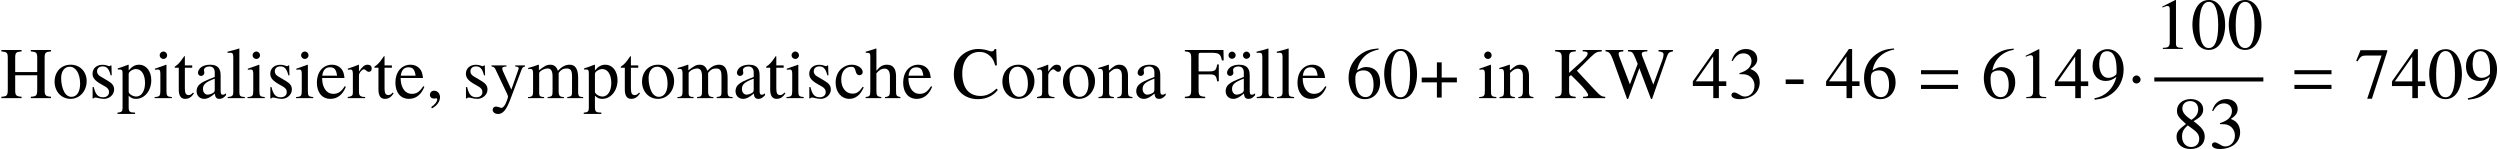 <?xml version='1.0' encoding='UTF-8'?>
<!-- This file was generated by dvisvgm 2.6.3 -->
<svg version='1.1' xmlns='http://www.w3.org/2000/svg' xmlns:xlink='http://www.w3.org/1999/xlink' width='375.167pt' height='22.357pt' viewBox='53.798 80.719 375.167 22.357'>
<defs>
<path id='g4-1' d='M1.967 -2.782C1.967 -3.119 1.685 -3.402 1.359 -3.402S0.761 -3.13 0.761 -2.782C0.761 -2.369 1.13 -2.195 1.359 -2.195S1.967 -2.38 1.967 -2.782Z'/>
<path id='g8-48' d='M5.173 -3.587C5.173 -5.815 4.184 -7.347 2.761 -7.347C2.163 -7.347 1.706 -7.162 1.304 -6.782C0.674 -6.173 0.261 -4.923 0.261 -3.652C0.261 -2.467 0.619 -1.196 1.13 -0.587C1.532 -0.109 2.087 0.152 2.717 0.152C3.271 0.152 3.739 -0.033 4.13 -0.413C4.76 -1.011 5.173 -2.271 5.173 -3.587ZM4.13 -3.565C4.13 -1.293 3.652 -0.13 2.717 -0.13S1.304 -1.293 1.304 -3.554C1.304 -5.858 1.793 -7.064 2.728 -7.064C3.641 -7.064 4.13 -5.836 4.13 -3.565Z'/>
<path id='g8-49' d='M4.282 0V-0.163C3.424 -0.174 3.25 -0.283 3.25 -0.804V-7.325L3.163 -7.347L1.206 -6.358V-6.206C1.337 -6.26 1.456 -6.304 1.5 -6.325C1.695 -6.401 1.88 -6.445 1.989 -6.445C2.217 -6.445 2.315 -6.282 2.315 -5.934V-1.011C2.315 -0.652 2.228 -0.402 2.054 -0.304C1.891 -0.206 1.739 -0.174 1.282 -0.163V0H4.282Z'/>
<path id='g8-51' d='M4.695 -2.38C4.695 -2.934 4.521 -3.445 4.206 -3.782C3.989 -4.021 3.782 -4.152 3.304 -4.358C4.054 -4.869 4.326 -5.271 4.326 -5.858C4.326 -6.738 3.63 -7.347 2.63 -7.347C2.087 -7.347 1.609 -7.162 1.217 -6.814C0.891 -6.521 0.728 -6.238 0.489 -5.586L0.652 -5.543C1.098 -6.336 1.587 -6.695 2.271 -6.695C2.978 -6.695 3.467 -6.217 3.467 -5.532C3.467 -5.141 3.304 -4.749 3.032 -4.478C2.706 -4.152 2.402 -3.989 1.663 -3.728V-3.587C2.304 -3.587 2.554 -3.565 2.815 -3.467C3.489 -3.228 3.913 -2.608 3.913 -1.858C3.913 -0.946 3.293 -0.239 2.489 -0.239C2.195 -0.239 1.978 -0.315 1.576 -0.576C1.25 -0.772 1.065 -0.848 0.88 -0.848C0.63 -0.848 0.467 -0.696 0.467 -0.467C0.467 -0.087 0.935 0.152 1.695 0.152C2.532 0.152 3.391 -0.13 3.902 -0.576S4.695 -1.652 4.695 -2.38Z'/>
<path id='g8-52' d='M5.13 -1.815V-2.511H4.021V-7.347H3.543L0.13 -2.511V-1.815H3.184V0H4.021V-1.815H5.13ZM3.174 -2.511H0.565L3.174 -6.238V-2.511Z'/>
<path id='g8-54' d='M5.086 -2.38C5.086 -3.771 4.293 -4.652 3.043 -4.652C2.565 -4.652 2.337 -4.576 1.652 -4.163C1.945 -5.804 3.163 -6.977 4.869 -7.26L4.847 -7.434C3.608 -7.325 2.978 -7.119 2.185 -6.564C1.011 -5.728 0.37 -4.489 0.37 -3.032C0.37 -2.087 0.663 -1.13 1.13 -0.587C1.543 -0.109 2.13 0.152 2.804 0.152C4.152 0.152 5.086 -0.88 5.086 -2.38ZM4.108 -2.011C4.108 -0.815 3.684 -0.152 2.924 -0.152C1.967 -0.152 1.38 -1.174 1.38 -2.858C1.38 -3.413 1.467 -3.717 1.685 -3.88C1.913 -4.054 2.25 -4.152 2.63 -4.152C3.565 -4.152 4.108 -3.369 4.108 -2.011Z'/>
<path id='g8-55' d='M4.88 -7.021V-7.195H0.859L0.217 -5.597L0.402 -5.51C0.869 -6.249 1.065 -6.391 1.663 -6.391H4.021L1.869 0.087H2.576L4.88 -7.021Z'/>
<path id='g8-56' d='M4.836 -1.685C4.836 -2.521 4.467 -3.054 3.152 -4.032C4.228 -4.608 4.608 -5.065 4.608 -5.804C4.608 -6.695 3.826 -7.347 2.739 -7.347C1.554 -7.347 0.674 -6.619 0.674 -5.63C0.674 -4.923 0.88 -4.608 2.022 -3.608C0.848 -2.717 0.609 -2.38 0.609 -1.641C0.609 -0.587 1.467 0.152 2.695 0.152C4 0.152 4.836 -0.565 4.836 -1.685ZM4.01 -1.348C4.01 -0.641 3.521 -0.152 2.815 -0.152C1.989 -0.152 1.435 -0.783 1.435 -1.728C1.435 -2.424 1.674 -2.88 2.304 -3.391L2.956 -2.913C3.75 -2.348 4.01 -1.956 4.01 -1.348ZM3.858 -5.815C3.858 -5.195 3.554 -4.706 2.934 -4.293C2.88 -4.26 2.88 -4.26 2.837 -4.228C1.869 -4.858 1.478 -5.358 1.478 -5.967C1.478 -6.597 1.967 -7.043 2.652 -7.043C3.391 -7.043 3.858 -6.564 3.858 -5.815Z'/>
<path id='g8-57' d='M4.989 -4.282C4.989 -6.075 3.989 -7.347 2.587 -7.347C1.293 -7.347 0.326 -6.249 0.326 -4.782C0.326 -3.456 1.109 -2.576 2.282 -2.576C2.88 -2.576 3.337 -2.75 3.913 -3.195C3.467 -1.424 2.261 -0.261 0.609 0.022L0.641 0.239C1.858 0.098 2.456 -0.109 3.195 -0.641C4.326 -1.467 4.989 -2.815 4.989 -4.282ZM3.934 -3.858C3.934 -3.641 3.891 -3.543 3.771 -3.445C3.467 -3.184 3.065 -3.043 2.674 -3.043C1.848 -3.043 1.326 -3.858 1.326 -5.152C1.326 -5.771 1.5 -6.423 1.728 -6.706C1.913 -6.923 2.185 -7.043 2.5 -7.043C3.445 -7.043 3.934 -6.108 3.934 -4.282V-3.858Z'/>
<path id='g1-61' d='M5.999 -3.587V-4.195H0.435V-3.587H5.999ZM5.999 -1.38V-1.989H0.435V-1.38H5.999Z'/>
<path id='g9-43' d='M5.716 -2.367V-3.087H3.436V-5.367H2.716V-3.087H0.436V-2.367H2.716V-0.087H3.436V-2.367H5.716Z'/>
<path id='g9-44' d='M2.127 -0.142C2.127 -0.687 1.745 -1.113 1.255 -1.113C0.873 -1.113 0.611 -0.862 0.611 -0.491C0.611 -0.142 0.862 0.065 1.255 0.065C1.32 0.065 1.396 0.055 1.462 0.044C1.538 0.022 1.549 0.022 1.549 0.022C1.636 0.022 1.702 0.087 1.702 0.175C1.702 0.524 1.396 0.927 0.807 1.331L0.905 1.538C1.636 1.178 2.127 0.513 2.127 -0.142Z'/>
<path id='g9-45' d='M3.109 -2.116V-2.804H0.425V-2.116H3.109Z'/>
<path id='g9-48' d='M5.193 -3.6C5.193 -5.836 4.2 -7.375 2.771 -7.375C2.171 -7.375 1.713 -7.189 1.309 -6.807C0.676 -6.196 0.262 -4.942 0.262 -3.665C0.262 -2.476 0.622 -1.2 1.135 -0.589C1.538 -0.109 2.095 0.153 2.727 0.153C3.284 0.153 3.753 -0.033 4.145 -0.415C4.778 -1.015 5.193 -2.28 5.193 -3.6ZM4.145 -3.578C4.145 -1.298 3.665 -0.131 2.727 -0.131S1.309 -1.298 1.309 -3.567C1.309 -5.88 1.8 -7.091 2.738 -7.091C3.655 -7.091 4.145 -5.858 4.145 -3.578Z'/>
<path id='g9-51' d='M4.713 -2.389C4.713 -2.945 4.538 -3.458 4.222 -3.796C4.004 -4.036 3.796 -4.167 3.316 -4.375C4.069 -4.887 4.342 -5.291 4.342 -5.88C4.342 -6.764 3.644 -7.375 2.64 -7.375C2.095 -7.375 1.615 -7.189 1.222 -6.84C0.895 -6.545 0.731 -6.262 0.491 -5.607L0.655 -5.564C1.102 -6.36 1.593 -6.72 2.28 -6.72C2.989 -6.72 3.48 -6.24 3.48 -5.553C3.48 -5.16 3.316 -4.767 3.044 -4.495C2.716 -4.167 2.411 -4.004 1.669 -3.742V-3.6C2.313 -3.6 2.564 -3.578 2.825 -3.48C3.502 -3.24 3.927 -2.618 3.927 -1.865C3.927 -0.949 3.305 -0.24 2.498 -0.24C2.204 -0.24 1.985 -0.316 1.582 -0.578C1.255 -0.775 1.069 -0.851 0.884 -0.851C0.633 -0.851 0.469 -0.698 0.469 -0.469C0.469 -0.087 0.938 0.153 1.702 0.153C2.542 0.153 3.404 -0.131 3.916 -0.578S4.713 -1.658 4.713 -2.389Z'/>
<path id='g9-52' d='M5.149 -1.822V-2.52H4.036V-7.375H3.556L0.131 -2.52V-1.822H3.196V0H4.036V-1.822H5.149ZM3.185 -2.52H0.567L3.185 -6.262V-2.52Z'/>
<path id='g9-54' d='M5.105 -2.389C5.105 -3.785 4.309 -4.669 3.055 -4.669C2.575 -4.669 2.345 -4.593 1.658 -4.178C1.953 -5.825 3.175 -7.004 4.887 -7.287L4.865 -7.462C3.622 -7.353 2.989 -7.145 2.193 -6.589C1.015 -5.749 0.371 -4.505 0.371 -3.044C0.371 -2.095 0.665 -1.135 1.135 -0.589C1.549 -0.109 2.138 0.153 2.815 0.153C4.167 0.153 5.105 -0.884 5.105 -2.389ZM4.124 -2.018C4.124 -0.818 3.698 -0.153 2.935 -0.153C1.975 -0.153 1.385 -1.178 1.385 -2.869C1.385 -3.425 1.473 -3.731 1.691 -3.895C1.92 -4.069 2.258 -4.167 2.64 -4.167C3.578 -4.167 4.124 -3.382 4.124 -2.018Z'/>
<path id='g9-67' d='M6.905 -1.233L6.709 -1.429C5.902 -0.655 5.182 -0.327 4.276 -0.327C3.622 -0.327 3.033 -0.524 2.575 -0.905C1.931 -1.44 1.571 -2.422 1.571 -3.687C1.571 -5.662 2.585 -6.938 4.167 -6.938C4.8 -6.938 5.356 -6.709 5.793 -6.273C6.142 -5.924 6.305 -5.618 6.513 -4.909H6.764L6.665 -7.375H6.436C6.371 -7.145 6.196 -7.015 5.989 -7.015C5.88 -7.015 5.727 -7.047 5.553 -7.113C5.018 -7.287 4.484 -7.375 3.949 -7.375C3.109 -7.375 2.247 -7.058 1.582 -6.513C0.753 -5.825 0.305 -4.789 0.305 -3.545C0.305 -1.331 1.756 0.153 3.927 0.153C5.16 0.153 6.24 -0.349 6.905 -1.233Z'/>
<path id='g9-70' d='M5.956 -5.662L5.924 -7.222H0.131V-7.015C0.938 -6.949 1.08 -6.796 1.08 -6.033V-1.309C1.08 -0.404 0.96 -0.262 0.131 -0.207V0H3.185V-0.207C2.345 -0.251 2.193 -0.404 2.193 -1.189V-3.567H3.775C4.658 -3.567 4.844 -3.404 4.975 -2.52H5.225V-5.051H4.975C4.844 -4.178 4.647 -4.015 3.775 -4.015H2.193V-6.436C2.193 -6.742 2.247 -6.807 2.542 -6.807H4.025C5.258 -6.807 5.498 -6.644 5.684 -5.662H5.956Z'/>
<path id='g9-72' d='M7.658 0V-0.207C6.84 -0.273 6.698 -0.415 6.698 -1.189V-6.033C6.698 -6.818 6.818 -6.938 7.658 -7.015V-7.222H4.625V-7.015C5.465 -6.938 5.585 -6.818 5.585 -6.033V-3.916H2.28V-6.033C2.28 -6.818 2.4 -6.938 3.24 -7.015V-7.222H0.207V-7.015C1.047 -6.938 1.167 -6.818 1.167 -6.033V-1.309C1.167 -0.393 1.058 -0.262 0.207 -0.207V0H3.24V-0.207C2.422 -0.273 2.28 -0.415 2.28 -1.189V-3.436H5.585V-1.309C5.585 -0.393 5.476 -0.262 4.625 -0.207V0H7.658Z'/>
<path id='g9-75' d='M7.887 0V-0.207C7.32 -0.218 7.167 -0.327 6.175 -1.385L3.633 -4.113L5.705 -6.164C6.447 -6.873 6.622 -6.96 7.364 -7.015V-7.222H4.505V-7.015C4.636 -7.004 4.745 -7.004 4.789 -7.004C5.116 -6.982 5.247 -6.895 5.247 -6.676C5.247 -6.436 4.996 -6.109 4.396 -5.553L2.465 -3.796V-6.033C2.465 -6.829 2.585 -6.949 3.469 -7.015V-7.222H0.371V-7.015C1.222 -6.949 1.353 -6.807 1.353 -6.033V-1.309C1.353 -0.404 1.233 -0.262 0.371 -0.207V0H3.447V-0.207C2.596 -0.262 2.465 -0.393 2.465 -1.189V-3.229L2.749 -3.458L3.905 -2.313C4.735 -1.495 5.324 -0.72 5.324 -0.458C5.324 -0.305 5.171 -0.229 4.865 -0.218C4.811 -0.218 4.691 -0.218 4.56 -0.207V0H7.887Z'/>
<path id='g9-87' d='M10.167 -7.015V-7.222H8.007V-7.015C8.564 -6.96 8.76 -6.84 8.76 -6.545C8.76 -6.316 8.695 -6.033 8.585 -5.727L7.222 -2.029L5.782 -5.749L5.651 -6.076C5.553 -6.305 5.487 -6.513 5.487 -6.633C5.487 -6.895 5.738 -7.004 6.327 -7.015V-7.222H3.415V-7.015C4.036 -7.004 4.145 -6.905 4.516 -6.033L4.876 -5.138L3.709 -2.062L2.138 -6.164C2.062 -6.36 2.018 -6.545 2.018 -6.665C2.018 -6.905 2.171 -6.982 2.727 -7.015V-7.222H0.055V-7.015C0.611 -6.96 0.775 -6.764 1.178 -5.738L3.284 0.12H3.447L5.127 -4.495L6.873 0.12H7.036L9.262 -6.24C9.469 -6.807 9.589 -6.905 10.167 -7.015Z'/>
<path id='g9-97' d='M4.822 -0.436V-0.72C4.636 -0.567 4.505 -0.513 4.342 -0.513C4.091 -0.513 4.015 -0.665 4.015 -1.145V-3.273C4.015 -3.829 3.96 -4.135 3.807 -4.385C3.578 -4.8 3.109 -5.018 2.444 -5.018C1.887 -5.018 1.364 -4.865 1.058 -4.615C0.785 -4.385 0.611 -4.069 0.611 -3.796C0.611 -3.545 0.818 -3.327 1.08 -3.327S1.571 -3.545 1.571 -3.785C1.571 -3.829 1.56 -3.884 1.549 -3.96C1.527 -4.058 1.516 -4.145 1.516 -4.222C1.516 -4.516 1.865 -4.756 2.302 -4.756C2.836 -4.756 3.131 -4.44 3.131 -3.851V-3.185C1.451 -2.509 1.265 -2.422 0.796 -2.007C0.556 -1.789 0.404 -1.418 0.404 -1.058C0.404 -0.371 0.873 0.109 1.549 0.109C2.029 0.109 2.476 -0.12 3.142 -0.687C3.196 -0.109 3.393 0.109 3.84 0.109C4.211 0.109 4.44 -0.022 4.822 -0.436ZM3.131 -1.342C3.131 -1.004 3.076 -0.905 2.847 -0.764C2.585 -0.611 2.28 -0.524 2.051 -0.524C1.669 -0.524 1.364 -0.895 1.364 -1.364V-1.407C1.364 -2.051 1.811 -2.444 3.131 -2.924V-1.342Z'/>
<path id='g9-99' d='M4.495 -1.604L4.342 -1.702C3.818 -0.938 3.425 -0.676 2.804 -0.676C1.8 -0.676 1.113 -1.549 1.113 -2.804C1.113 -3.938 1.713 -4.702 2.596 -4.702C2.989 -4.702 3.131 -4.582 3.24 -4.178L3.305 -3.938C3.393 -3.622 3.589 -3.436 3.829 -3.436C4.113 -3.436 4.342 -3.644 4.342 -3.895C4.342 -4.505 3.578 -5.018 2.662 -5.018C2.149 -5.018 1.625 -4.822 1.189 -4.462C0.6 -3.971 0.273 -3.218 0.273 -2.313C0.273 -0.905 1.135 0.109 2.345 0.109C2.815 0.109 3.229 -0.044 3.6 -0.349C3.927 -0.611 4.145 -0.927 4.495 -1.604Z'/>
<path id='g9-101' d='M4.625 -1.713L4.451 -1.789C3.927 -0.96 3.458 -0.644 2.76 -0.644C2.16 -0.644 1.702 -0.927 1.385 -1.516C1.167 -1.942 1.08 -2.324 1.058 -3.022H4.418C4.331 -3.731 4.222 -4.047 3.949 -4.396C3.622 -4.789 3.12 -5.018 2.553 -5.018C1.2 -5.018 0.273 -3.927 0.273 -2.335C0.273 -0.829 1.058 0.109 2.313 0.109C3.36 0.109 4.167 -0.535 4.625 -1.713ZM3.305 -3.371H1.08C1.2 -4.233 1.571 -4.625 2.236 -4.625S3.164 -4.32 3.305 -3.371Z'/>
<path id='g9-104' d='M5.313 0V-0.164C4.724 -0.273 4.658 -0.36 4.658 -1.113V-3.284C4.658 -4.429 4.2 -5.018 3.316 -5.018C2.673 -5.018 2.215 -4.756 1.713 -4.102V-7.418L1.658 -7.451C1.287 -7.32 1.015 -7.233 0.404 -7.058L0.109 -6.971V-6.796C0.153 -6.807 0.185 -6.807 0.24 -6.807C0.709 -6.807 0.796 -6.72 0.796 -6.251V-1.113C0.796 -0.349 0.731 -0.251 0.098 -0.164V0H2.455V-0.164C1.822 -0.229 1.713 -0.36 1.713 -1.113V-3.742C2.171 -4.244 2.498 -4.429 2.924 -4.429C3.469 -4.429 3.742 -4.036 3.742 -3.273V-1.113C3.742 -0.371 3.633 -0.229 3 -0.164V0H5.313Z'/>
<path id='g9-105' d='M2.76 0V-0.164C2.04 -0.218 1.953 -0.327 1.953 -1.113V-4.985L1.909 -5.018L0.218 -4.418V-4.255L0.305 -4.265C0.436 -4.287 0.578 -4.298 0.676 -4.298C0.938 -4.298 1.036 -4.124 1.036 -3.644V-1.113C1.036 -0.327 0.927 -0.207 0.175 -0.164V0H2.76ZM2.051 -6.436C2.051 -6.742 1.811 -6.993 1.495 -6.993C1.189 -6.993 0.938 -6.742 0.938 -6.436C0.938 -6.12 1.189 -5.88 1.495 -5.88C1.811 -5.88 2.051 -6.12 2.051 -6.436Z'/>
<path id='g9-108' d='M2.804 0V-0.164C2.105 -0.207 1.985 -0.316 1.985 -0.916V-7.429L1.942 -7.451C1.375 -7.265 0.96 -7.156 0.207 -6.971V-6.796H0.273C0.393 -6.807 0.524 -6.818 0.611 -6.818C0.96 -6.818 1.069 -6.665 1.069 -6.153V-0.949C1.069 -0.36 0.916 -0.218 0.229 -0.164V0H2.804Z'/>
<path id='g9-109' d='M8.455 0V-0.164L8.171 -0.185C7.844 -0.207 7.702 -0.404 7.702 -0.829V-3.076C7.702 -4.364 7.276 -5.018 6.436 -5.018C5.804 -5.018 5.247 -4.735 4.658 -4.102C4.462 -4.724 4.091 -5.018 3.502 -5.018C3.022 -5.018 2.716 -4.865 1.811 -4.178V-4.996L1.735 -5.018C1.178 -4.811 0.807 -4.691 0.207 -4.527V-4.342C0.349 -4.375 0.436 -4.385 0.556 -4.385C0.84 -4.385 0.938 -4.211 0.938 -3.687V-0.927C0.938 -0.338 0.785 -0.175 0.175 -0.164V0H2.596V-0.164C2.018 -0.185 1.855 -0.305 1.855 -0.731V-3.807C1.855 -3.807 1.942 -3.938 2.018 -4.015C2.291 -4.265 2.76 -4.451 3.142 -4.451C3.622 -4.451 3.862 -4.069 3.862 -3.305V-0.938C3.862 -0.327 3.742 -0.207 3.12 -0.164V0H5.564V-0.164C4.942 -0.175 4.778 -0.36 4.778 -1.036V-3.785C5.105 -4.255 5.465 -4.451 5.967 -4.451C6.589 -4.451 6.785 -4.156 6.785 -3.251V-0.949C6.785 -0.327 6.698 -0.24 6.065 -0.164V0H8.455Z'/>
<path id='g9-110' d='M5.291 0V-0.164C4.756 -0.218 4.625 -0.349 4.625 -0.884V-3.382C4.625 -4.407 4.145 -5.018 3.338 -5.018C2.836 -5.018 2.498 -4.833 1.756 -4.135V-4.996L1.68 -5.018C1.145 -4.822 0.775 -4.702 0.175 -4.527V-4.342C0.24 -4.375 0.349 -4.385 0.469 -4.385C0.775 -4.385 0.873 -4.222 0.873 -3.687V-0.982C0.873 -0.36 0.753 -0.207 0.196 -0.164V0H2.509V-0.164C1.953 -0.207 1.789 -0.338 1.789 -0.731V-3.796C2.313 -4.287 2.553 -4.418 2.913 -4.418C3.447 -4.418 3.709 -4.08 3.709 -3.36V-1.08C3.709 -0.393 3.567 -0.207 3.022 -0.164V0H5.291Z'/>
<path id='g9-111' d='M5.127 -2.553C5.127 -3.982 4.124 -5.018 2.727 -5.018C1.309 -5.018 0.316 -3.971 0.316 -2.465C0.316 -0.993 1.331 0.109 2.705 0.109S5.127 -1.047 5.127 -2.553ZM4.145 -2.171C4.145 -0.938 3.655 -0.196 2.836 -0.196C2.411 -0.196 2.007 -0.458 1.778 -0.895C1.473 -1.462 1.298 -2.225 1.298 -3C1.298 -4.036 1.811 -4.713 2.585 -4.713C3.502 -4.713 4.145 -3.665 4.145 -2.171Z'/>
<path id='g9-112' d='M5.127 -2.695C5.127 -4.047 4.364 -5.018 3.305 -5.018C2.695 -5.018 2.215 -4.745 1.735 -4.156V-4.996L1.669 -5.018C1.08 -4.789 0.698 -4.647 0.098 -4.462V-4.287C0.196 -4.298 0.273 -4.298 0.371 -4.298C0.742 -4.298 0.818 -4.189 0.818 -3.676V1.429C0.818 1.996 0.698 2.116 0.055 2.182V2.367H2.695V2.171C1.876 2.16 1.735 2.04 1.735 1.353V-0.36C2.116 0 2.378 0.109 2.836 0.109C4.124 0.109 5.127 -1.113 5.127 -2.695ZM4.189 -2.269C4.189 -1.058 3.655 -0.24 2.869 -0.24C2.356 -0.24 1.735 -0.633 1.735 -0.96V-3.644C1.735 -3.971 2.345 -4.364 2.847 -4.364C3.655 -4.364 4.189 -3.535 4.189 -2.269Z'/>
<path id='g9-114' d='M3.655 -4.44C3.655 -4.8 3.425 -5.018 3.055 -5.018C2.596 -5.018 2.28 -4.767 1.745 -3.993V-4.996L1.691 -5.018C1.113 -4.778 0.72 -4.636 0.076 -4.429V-4.255C0.229 -4.287 0.327 -4.298 0.458 -4.298C0.731 -4.298 0.829 -4.124 0.829 -3.644V-0.916C0.829 -0.371 0.753 -0.295 0.055 -0.164V0H2.673V-0.164C1.931 -0.196 1.745 -0.36 1.745 -0.982V-3.436C1.745 -3.785 2.215 -4.331 2.509 -4.331C2.575 -4.331 2.673 -4.276 2.793 -4.167C2.967 -4.015 3.087 -3.949 3.229 -3.949C3.491 -3.949 3.655 -4.135 3.655 -4.44Z'/>
<path id='g9-115' d='M3.796 -1.287C3.796 -1.833 3.545 -2.193 2.88 -2.585L1.702 -3.284C1.396 -3.458 1.233 -3.731 1.233 -4.025C1.233 -4.473 1.571 -4.767 2.073 -4.767C2.695 -4.767 3.022 -4.407 3.273 -3.425H3.436L3.393 -4.909H3.273L3.251 -4.887C3.153 -4.811 3.142 -4.8 3.098 -4.8C3.033 -4.8 2.924 -4.822 2.804 -4.876C2.575 -4.964 2.324 -5.007 2.062 -5.007C1.167 -5.007 0.556 -4.462 0.556 -3.665C0.556 -3.055 0.905 -2.629 1.833 -2.095L2.465 -1.735C2.847 -1.516 3.033 -1.255 3.033 -0.916C3.033 -0.436 2.684 -0.131 2.127 -0.131C1.375 -0.131 0.993 -0.545 0.742 -1.658H0.567V0.044H0.709C0.785 -0.065 0.829 -0.087 0.96 -0.087C1.08 -0.087 1.2 -0.065 1.462 0C1.767 0.065 2.04 0.109 2.269 0.109C3.098 0.109 3.796 -0.524 3.796 -1.287Z'/>
<path id='g9-116' d='M3.044 -0.72L2.902 -0.84C2.662 -0.556 2.487 -0.458 2.247 -0.458C1.844 -0.458 1.68 -0.742 1.68 -1.44V-4.56H2.782V-4.909H1.68V-6.175C1.68 -6.284 1.658 -6.316 1.604 -6.316C1.538 -6.207 1.462 -6.109 1.385 -6.011C0.982 -5.411 0.611 -5.007 0.327 -4.844C0.207 -4.767 0.142 -4.702 0.142 -4.636C0.142 -4.604 0.153 -4.582 0.185 -4.56H0.764V-1.276C0.764 -0.36 1.091 0.109 1.724 0.109C2.269 0.109 2.684 -0.153 3.044 -0.72Z'/>
<path id='g9-121' d='M5.182 -4.745V-4.909H3.709V-4.745C4.058 -4.745 4.233 -4.647 4.233 -4.473C4.233 -4.429 4.222 -4.364 4.189 -4.287L3.131 -1.276L1.876 -4.036C1.811 -4.189 1.767 -4.331 1.767 -4.451C1.767 -4.647 1.931 -4.724 2.4 -4.745V-4.909H0.153V-4.756C0.436 -4.713 0.622 -4.593 0.709 -4.407L2.509 -0.611C2.585 -0.425 2.629 -0.295 2.629 -0.207C2.629 -0.044 2.378 0.644 2.193 0.971C2.04 1.255 1.8 1.462 1.647 1.462C1.582 1.462 1.484 1.44 1.375 1.385C1.167 1.309 0.982 1.265 0.796 1.265C0.545 1.265 0.327 1.484 0.327 1.745C0.327 2.105 0.676 2.378 1.135 2.378C1.865 2.378 2.389 1.767 2.978 0.196L4.658 -4.255C4.8 -4.604 4.92 -4.713 5.182 -4.745Z'/>
<path id='g9-228' d='M4.822 -0.436V-0.72C4.636 -0.567 4.505 -0.513 4.342 -0.513C4.091 -0.513 4.015 -0.665 4.015 -1.145V-3.273C4.015 -3.829 3.96 -4.135 3.807 -4.385C3.578 -4.8 3.109 -5.018 2.444 -5.018C1.887 -5.018 1.364 -4.865 1.058 -4.615C0.785 -4.385 0.611 -4.069 0.611 -3.796C0.611 -3.545 0.818 -3.327 1.08 -3.327S1.571 -3.545 1.571 -3.785C1.571 -3.829 1.56 -3.884 1.549 -3.96C1.527 -4.058 1.516 -4.145 1.516 -4.222C1.516 -4.516 1.865 -4.756 2.302 -4.756C2.836 -4.756 3.131 -4.44 3.131 -3.851V-3.185C1.451 -2.509 1.265 -2.422 0.796 -2.007C0.556 -1.789 0.404 -1.418 0.404 -1.058C0.404 -0.371 0.873 0.109 1.549 0.109C2.029 0.109 2.476 -0.12 3.142 -0.687C3.196 -0.109 3.393 0.109 3.84 0.109C4.211 0.109 4.44 -0.022 4.822 -0.436ZM3.131 -1.342C3.131 -1.004 3.076 -0.905 2.847 -0.764C2.585 -0.611 2.28 -0.524 2.051 -0.524C1.669 -0.524 1.364 -0.895 1.364 -1.364V-1.407C1.364 -2.051 1.811 -2.444 3.131 -2.924V-1.342ZM1.909 -6.436C1.909 -6.731 1.658 -6.982 1.353 -6.982C1.08 -6.982 0.829 -6.731 0.829 -6.447C0.829 -6.142 1.058 -5.902 1.353 -5.902C1.658 -5.902 1.909 -6.142 1.909 -6.436ZM4.08 -6.436C4.08 -6.731 3.829 -6.982 3.524 -6.982C3.251 -6.982 3 -6.731 3 -6.447C3 -6.142 3.229 -5.902 3.524 -5.902C3.829 -5.902 4.08 -6.142 4.08 -6.436Z'/>
</defs>
<g id='page1'>
<use x='53.798' y='95.446' xlink:href='#g9-72'/>
<use x='61.675' y='95.446' xlink:href='#g9-111'/>
<use x='67.129' y='95.446' xlink:href='#g9-115'/>
<use x='71.373' y='95.446' xlink:href='#g9-112'/>
<use x='76.827' y='95.446' xlink:href='#g9-105'/>
<use x='79.86' y='95.446' xlink:href='#g9-116'/>
<use x='82.893' y='95.446' xlink:href='#g9-97'/>
<use x='87.736' y='95.446' xlink:href='#g9-108'/>
<use x='90.769' y='95.446' xlink:href='#g9-105'/>
<use x='93.802' y='95.446' xlink:href='#g9-115'/>
<use x='98.046' y='95.446' xlink:href='#g9-105'/>
<use x='101.078' y='95.446' xlink:href='#g9-101'/>
<use x='105.922' y='95.446' xlink:href='#g9-114'/>
<use x='109.827' y='95.446' xlink:href='#g9-116'/>
<use x='112.86' y='95.446' xlink:href='#g9-101'/>
<use x='117.704' y='95.446' xlink:href='#g9-44'/>
<use x='123.158' y='95.446' xlink:href='#g9-115'/>
<use x='127.402' y='95.446' xlink:href='#g9-121'/>
<use x='132.856' y='95.446' xlink:href='#g9-109'/>
<use x='141.344' y='95.446' xlink:href='#g9-112'/>
<use x='146.798' y='95.446' xlink:href='#g9-116'/>
<use x='149.831' y='95.446' xlink:href='#g9-111'/>
<use x='155.285' y='95.446' xlink:href='#g9-109'/>
<use x='163.773' y='95.446' xlink:href='#g9-97'/>
<use x='168.616' y='95.446' xlink:href='#g9-116'/>
<use x='171.649' y='95.446' xlink:href='#g9-105'/>
<use x='174.682' y='95.446' xlink:href='#g9-115'/>
<use x='178.925' y='95.446' xlink:href='#g9-99'/>
<use x='183.605' y='95.446' xlink:href='#g9-104'/>
<use x='189.06' y='95.446' xlink:href='#g9-101'/>
<use x='196.631' y='95.446' xlink:href='#g9-67'/>
<use x='203.907' y='95.446' xlink:href='#g9-111'/>
<use x='209.362' y='95.446' xlink:href='#g9-114'/>
<use x='212.995' y='95.446' xlink:href='#g9-111'/>
<use x='218.449' y='95.446' xlink:href='#g9-110'/>
<use x='223.904' y='95.446' xlink:href='#g9-97'/>
<use x='231.475' y='95.446' xlink:href='#g9-70'/>
<use x='237.322' y='95.446' xlink:href='#g9-228'/>
<use x='242.165' y='95.446' xlink:href='#g9-108'/>
<use x='245.198' y='95.446' xlink:href='#g9-108'/>
<use x='248.231' y='95.446' xlink:href='#g9-101'/>
<use x='255.802' y='95.446' xlink:href='#g9-54'/>
<use x='261.256' y='95.446' xlink:href='#g9-48'/>
<use x='266.711' y='95.446' xlink:href='#g9-43'/>
<use x='275.591' y='95.446' xlink:href='#g9-105'/>
<use x='278.624' y='95.446' xlink:href='#g9-110'/>
<use x='286.805' y='95.446' xlink:href='#g9-75'/>
<use x='294.682' y='95.446' xlink:href='#g9-87'/>
<use x='307.707' y='95.446' xlink:href='#g9-52'/>
<use x='313.162' y='95.446' xlink:href='#g9-51'/>
<use x='321.344' y='95.446' xlink:href='#g9-45'/>
<use x='327.704' y='95.446' xlink:href='#g9-52'/>
<use x='333.158' y='95.446' xlink:href='#g9-54'/>
<use x='341.642' y='95.446' xlink:href='#g1-61'/>
<use x='351.131' y='95.446' xlink:href='#g8-54'/>
<use x='356.585' y='95.446' xlink:href='#g8-49'/>
<use x='362.04' y='95.446' xlink:href='#g8-52'/>
<use x='367.494' y='95.446' xlink:href='#g8-57'/>
<use x='373.058' y='95.446' xlink:href='#g4-1'/>
<use x='377.09' y='88.061' xlink:href='#g8-49'/>
<use x='382.545' y='88.061' xlink:href='#g8-48'/>
<use x='387.999' y='88.061' xlink:href='#g8-48'/>
<rect x='377.09' y='92.337' height='0.611' width='16.364'/>
<use x='379.817' y='102.93' xlink:href='#g8-56'/>
<use x='385.272' y='102.93' xlink:href='#g8-51'/>
<use x='397.679' y='95.446' xlink:href='#g1-61'/>
<use x='407.168' y='95.446' xlink:href='#g8-55'/>
<use x='412.622' y='95.446' xlink:href='#g8-52'/>
<use x='418.077' y='95.446' xlink:href='#g8-48'/>
<use x='423.531' y='95.446' xlink:href='#g8-57'/>
</g>
</svg><!--Rendered by QuickLaTeX.com-->